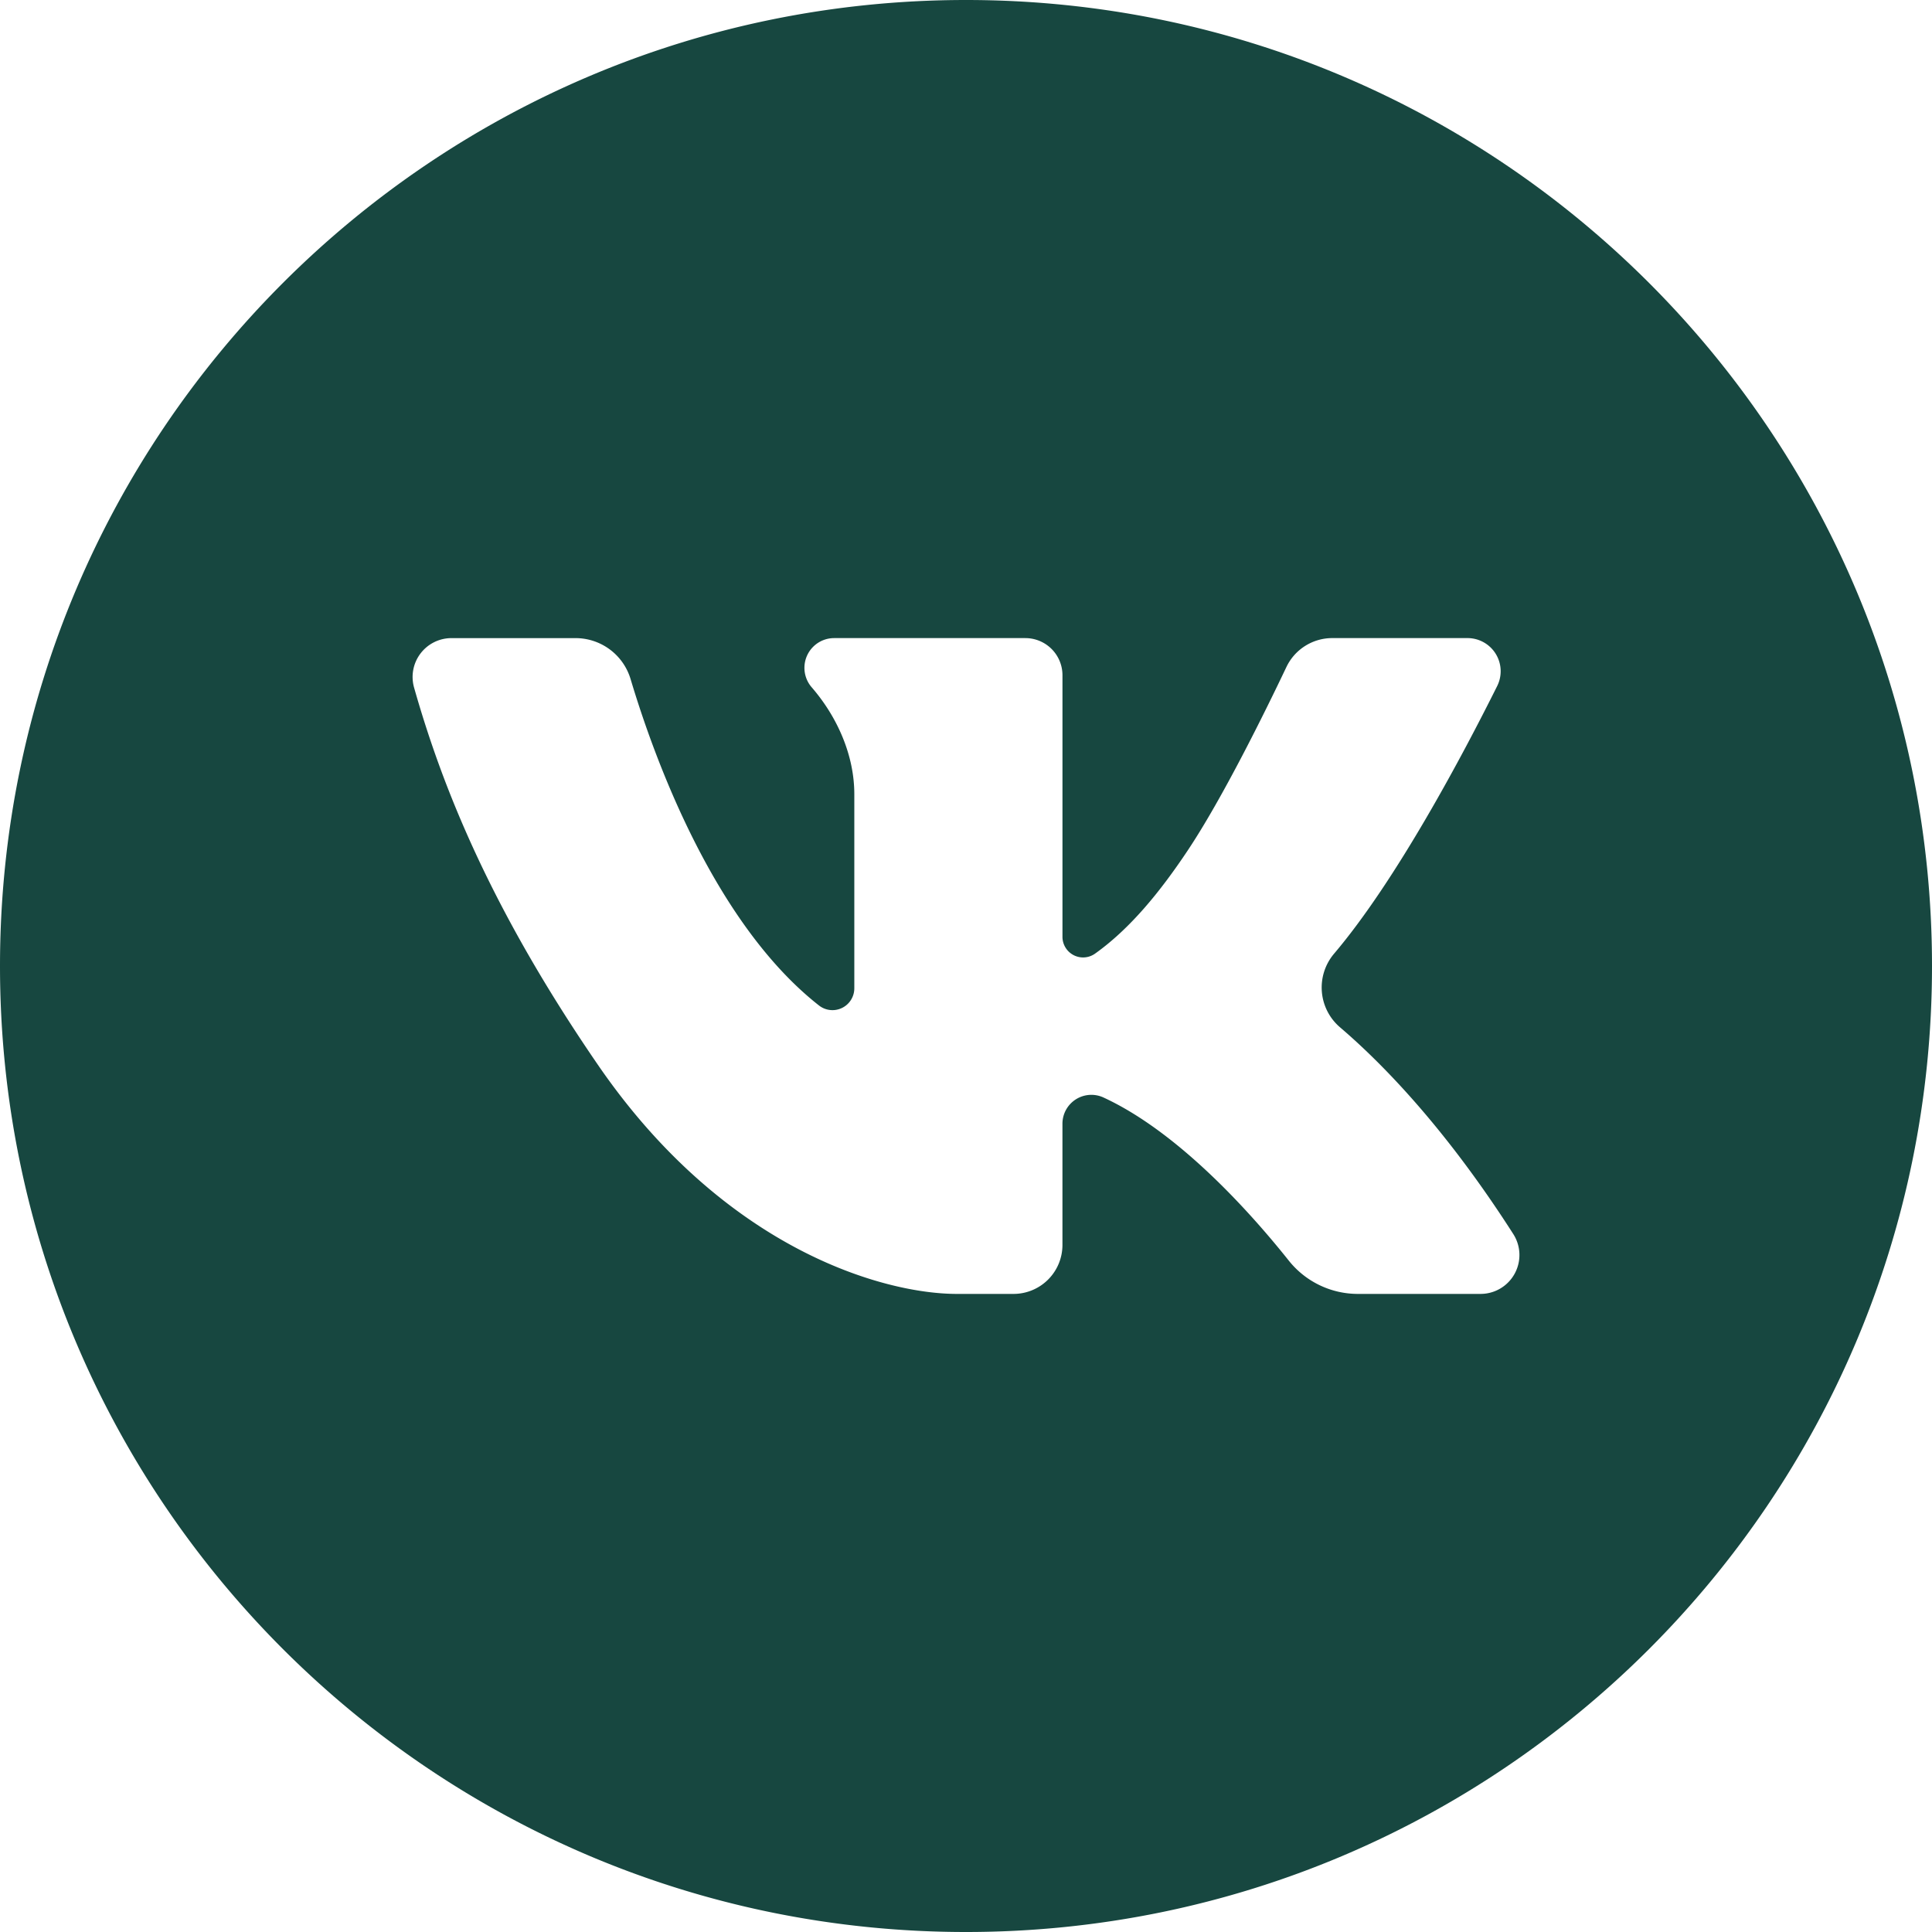 <?xml version="1.0" encoding="UTF-8"?> <svg xmlns="http://www.w3.org/2000/svg" data-name="Layer 1" viewBox="0 0 512 512"> <path d="M256 0C114.615 0 0 114.615 0 256s114.615 256 256 256 256-114.615 256-256S397.385 0 256 0zm136.363 342.9h-32.485a23.41 23.41 0 0 1-18.318-8.8c-9.742-12.231-28.934-33.918-49.085-43.233a7.666 7.666 0 0 0-10.916 6.928v32.128a12.974 12.974 0 0 1-12.974 12.977h-15.021c-19.534 0-61.6-11.891-95.119-60.719-28.56-41.6-41.291-73.84-48.715-99.98a10.3 10.3 0 0 1 9.922-13.093h32.862a15.226 15.226 0 0 1 14.6 10.861c6.111 20.439 21.939 64.53 49.917 86.486a5.788 5.788 0 0 0 9.371-4.54v-51.466c0-10.171-4.408-20.347-11.288-28.3a7.878 7.878 0 0 1 5.946-13.046h50.666a9.838 9.838 0 0 1 9.838 9.837v69.325a5.468 5.468 0 0 0 8.636 4.456c9.3-6.62 17.265-16.4 24.591-27.393 9.22-13.828 20.471-36.686 26.115-48.549a13.457 13.457 0 0 1 12.154-7.679h35.84a8.788 8.788 0 0 1 7.873 12.7c-9.044 18.14-26.659 51.418-43.235 70.942a13.877 13.877 0 0 0 1.623 19.54c10.805 9.232 27.673 26.3 45.859 54.729a10.305 10.305 0 0 1-8.657 15.889z" fill="#174740" class="fill-000000"></path> </svg> 